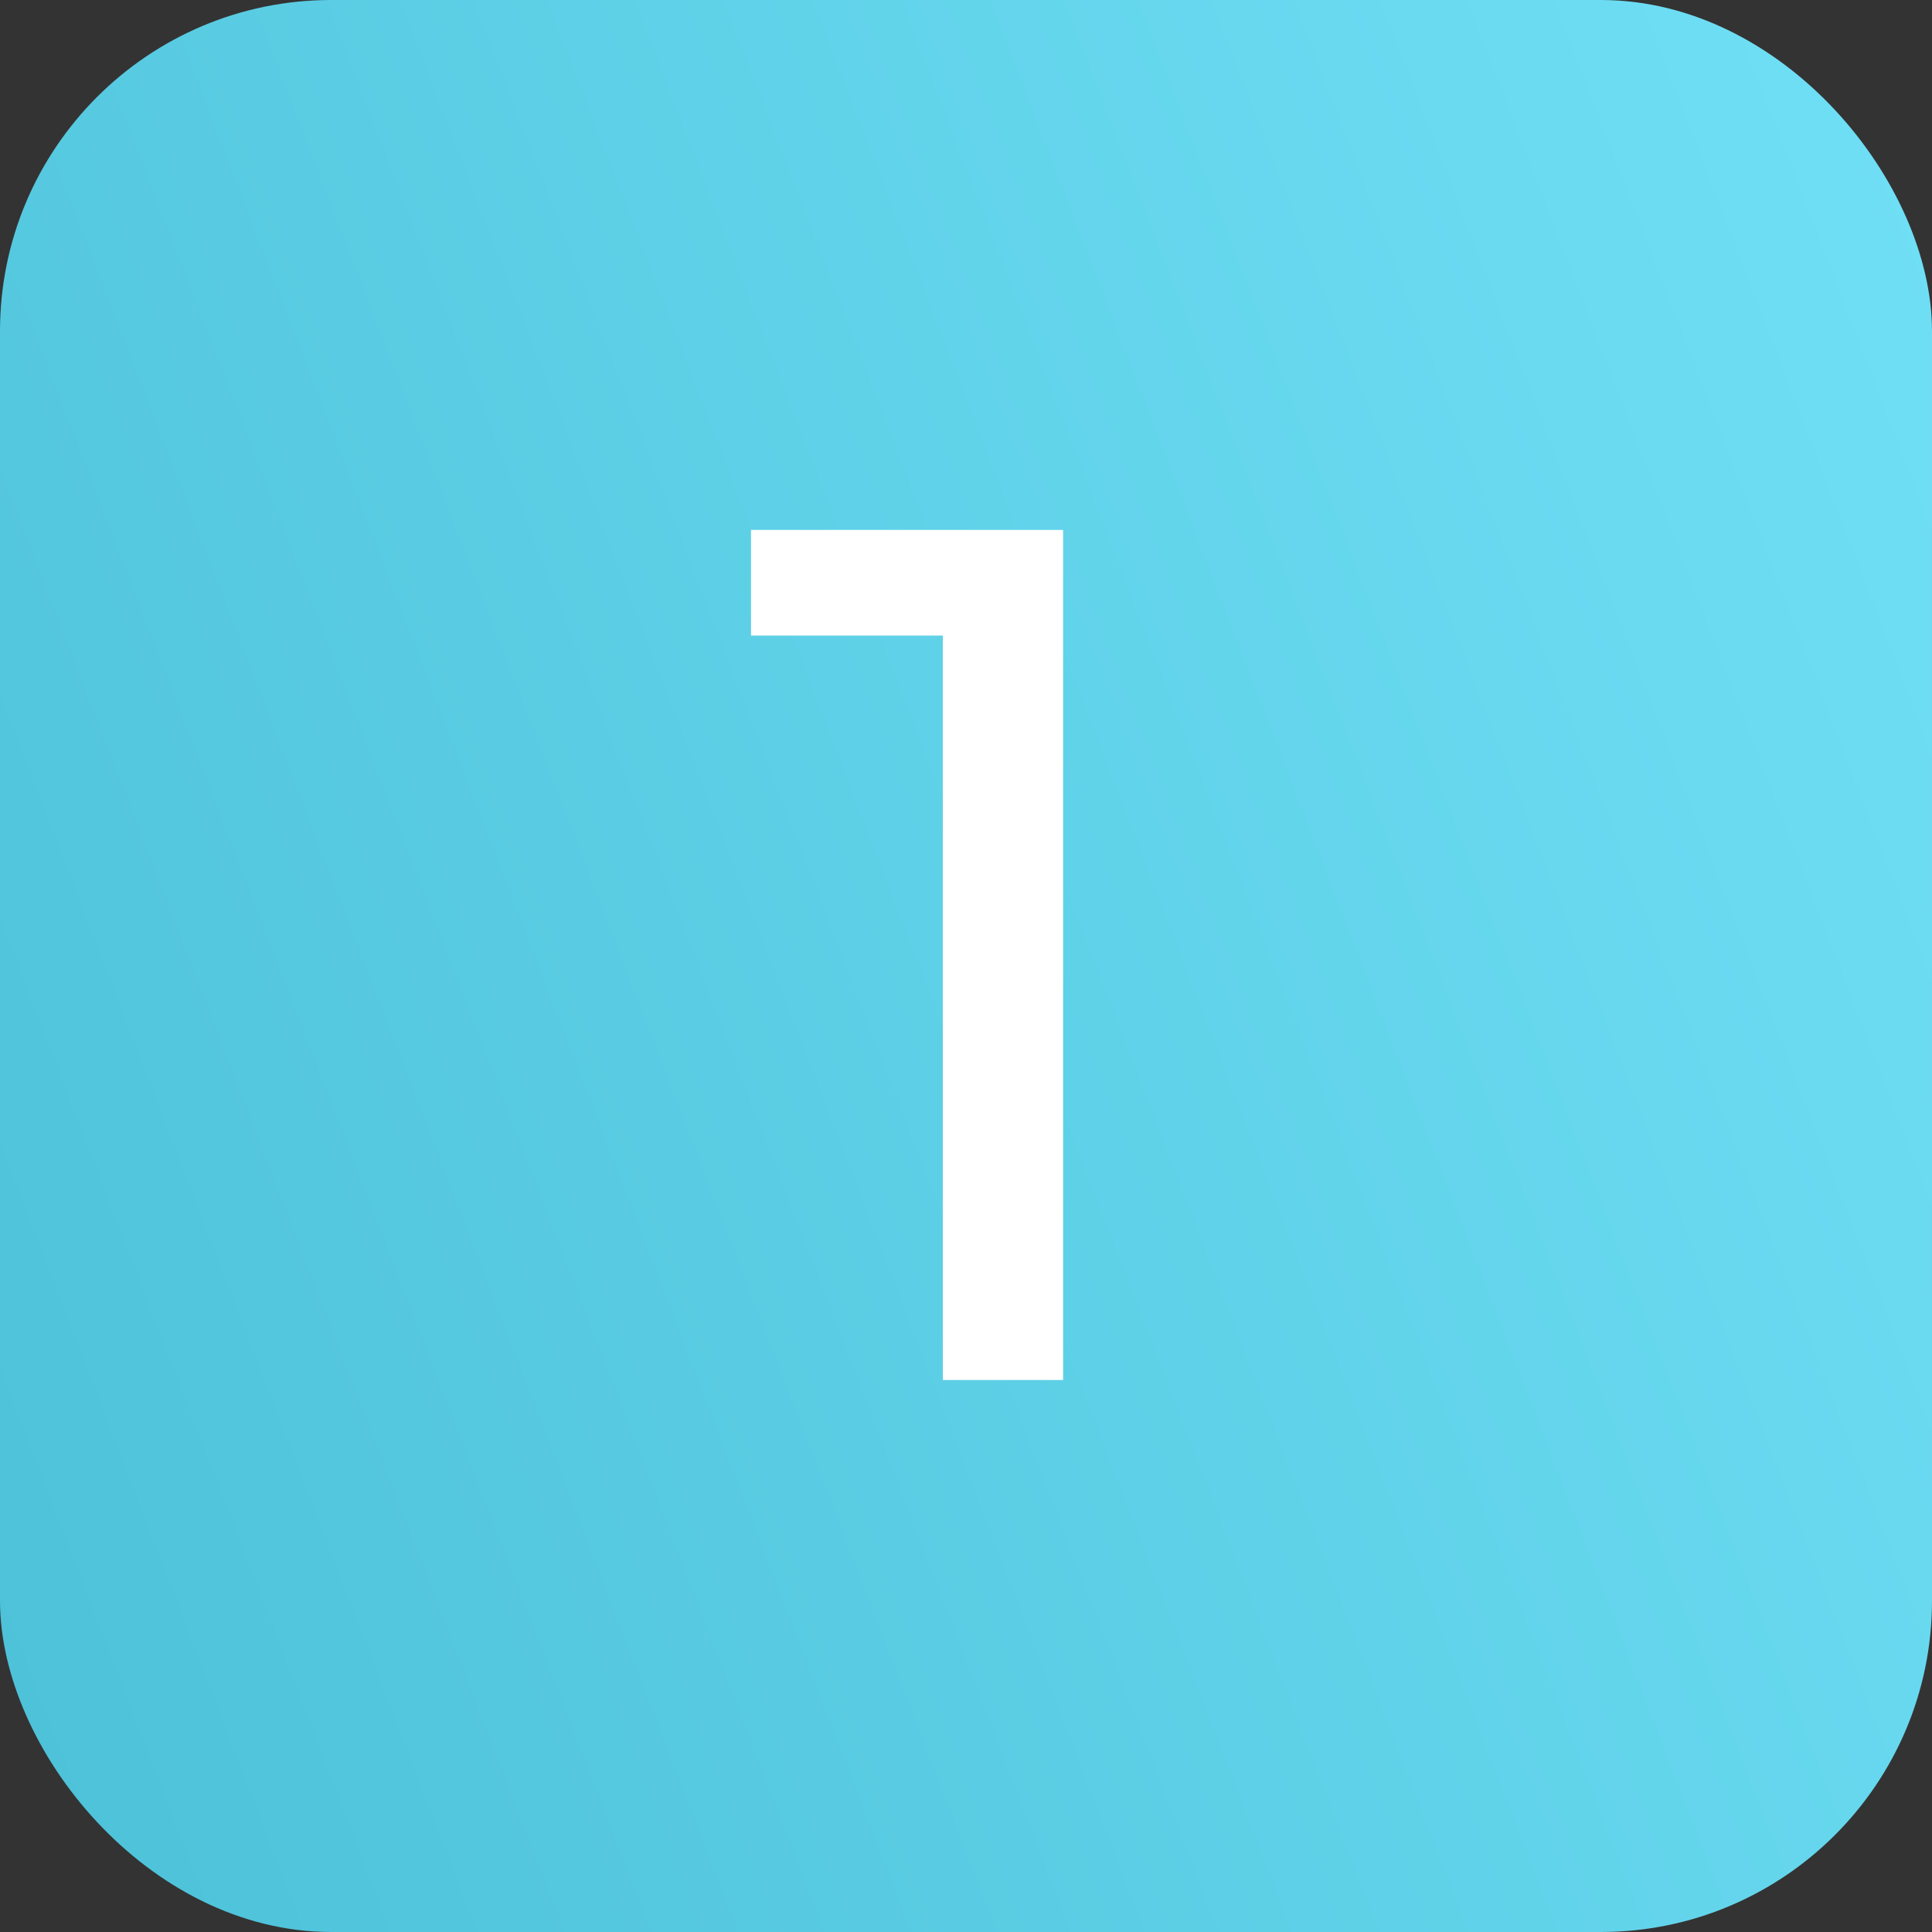 <?xml version="1.0" encoding="UTF-8"?> <svg xmlns="http://www.w3.org/2000/svg" width="35" height="35" viewBox="0 0 35 35" fill="none"><rect x="0" y="0" width="35" height="35" fill="#333333" stroke="none"/> <rect width="35" height="35" rx="6" fill="url(#paint0_linear_896_5014)"></rect> <path d="M19.259 9.6V25H17.081V11.514H13.605V9.6H19.259Z" fill="white"></path> <defs> <linearGradient id="paint0_linear_896_5014" x1="0" y1="35" x2="54.735" y2="13.897" gradientUnits="userSpaceOnUse"> <stop stop-color="#4CC1D8"></stop> <stop offset="1" stop-color="#7BE9FF"></stop> </linearGradient> </defs> </svg> 
